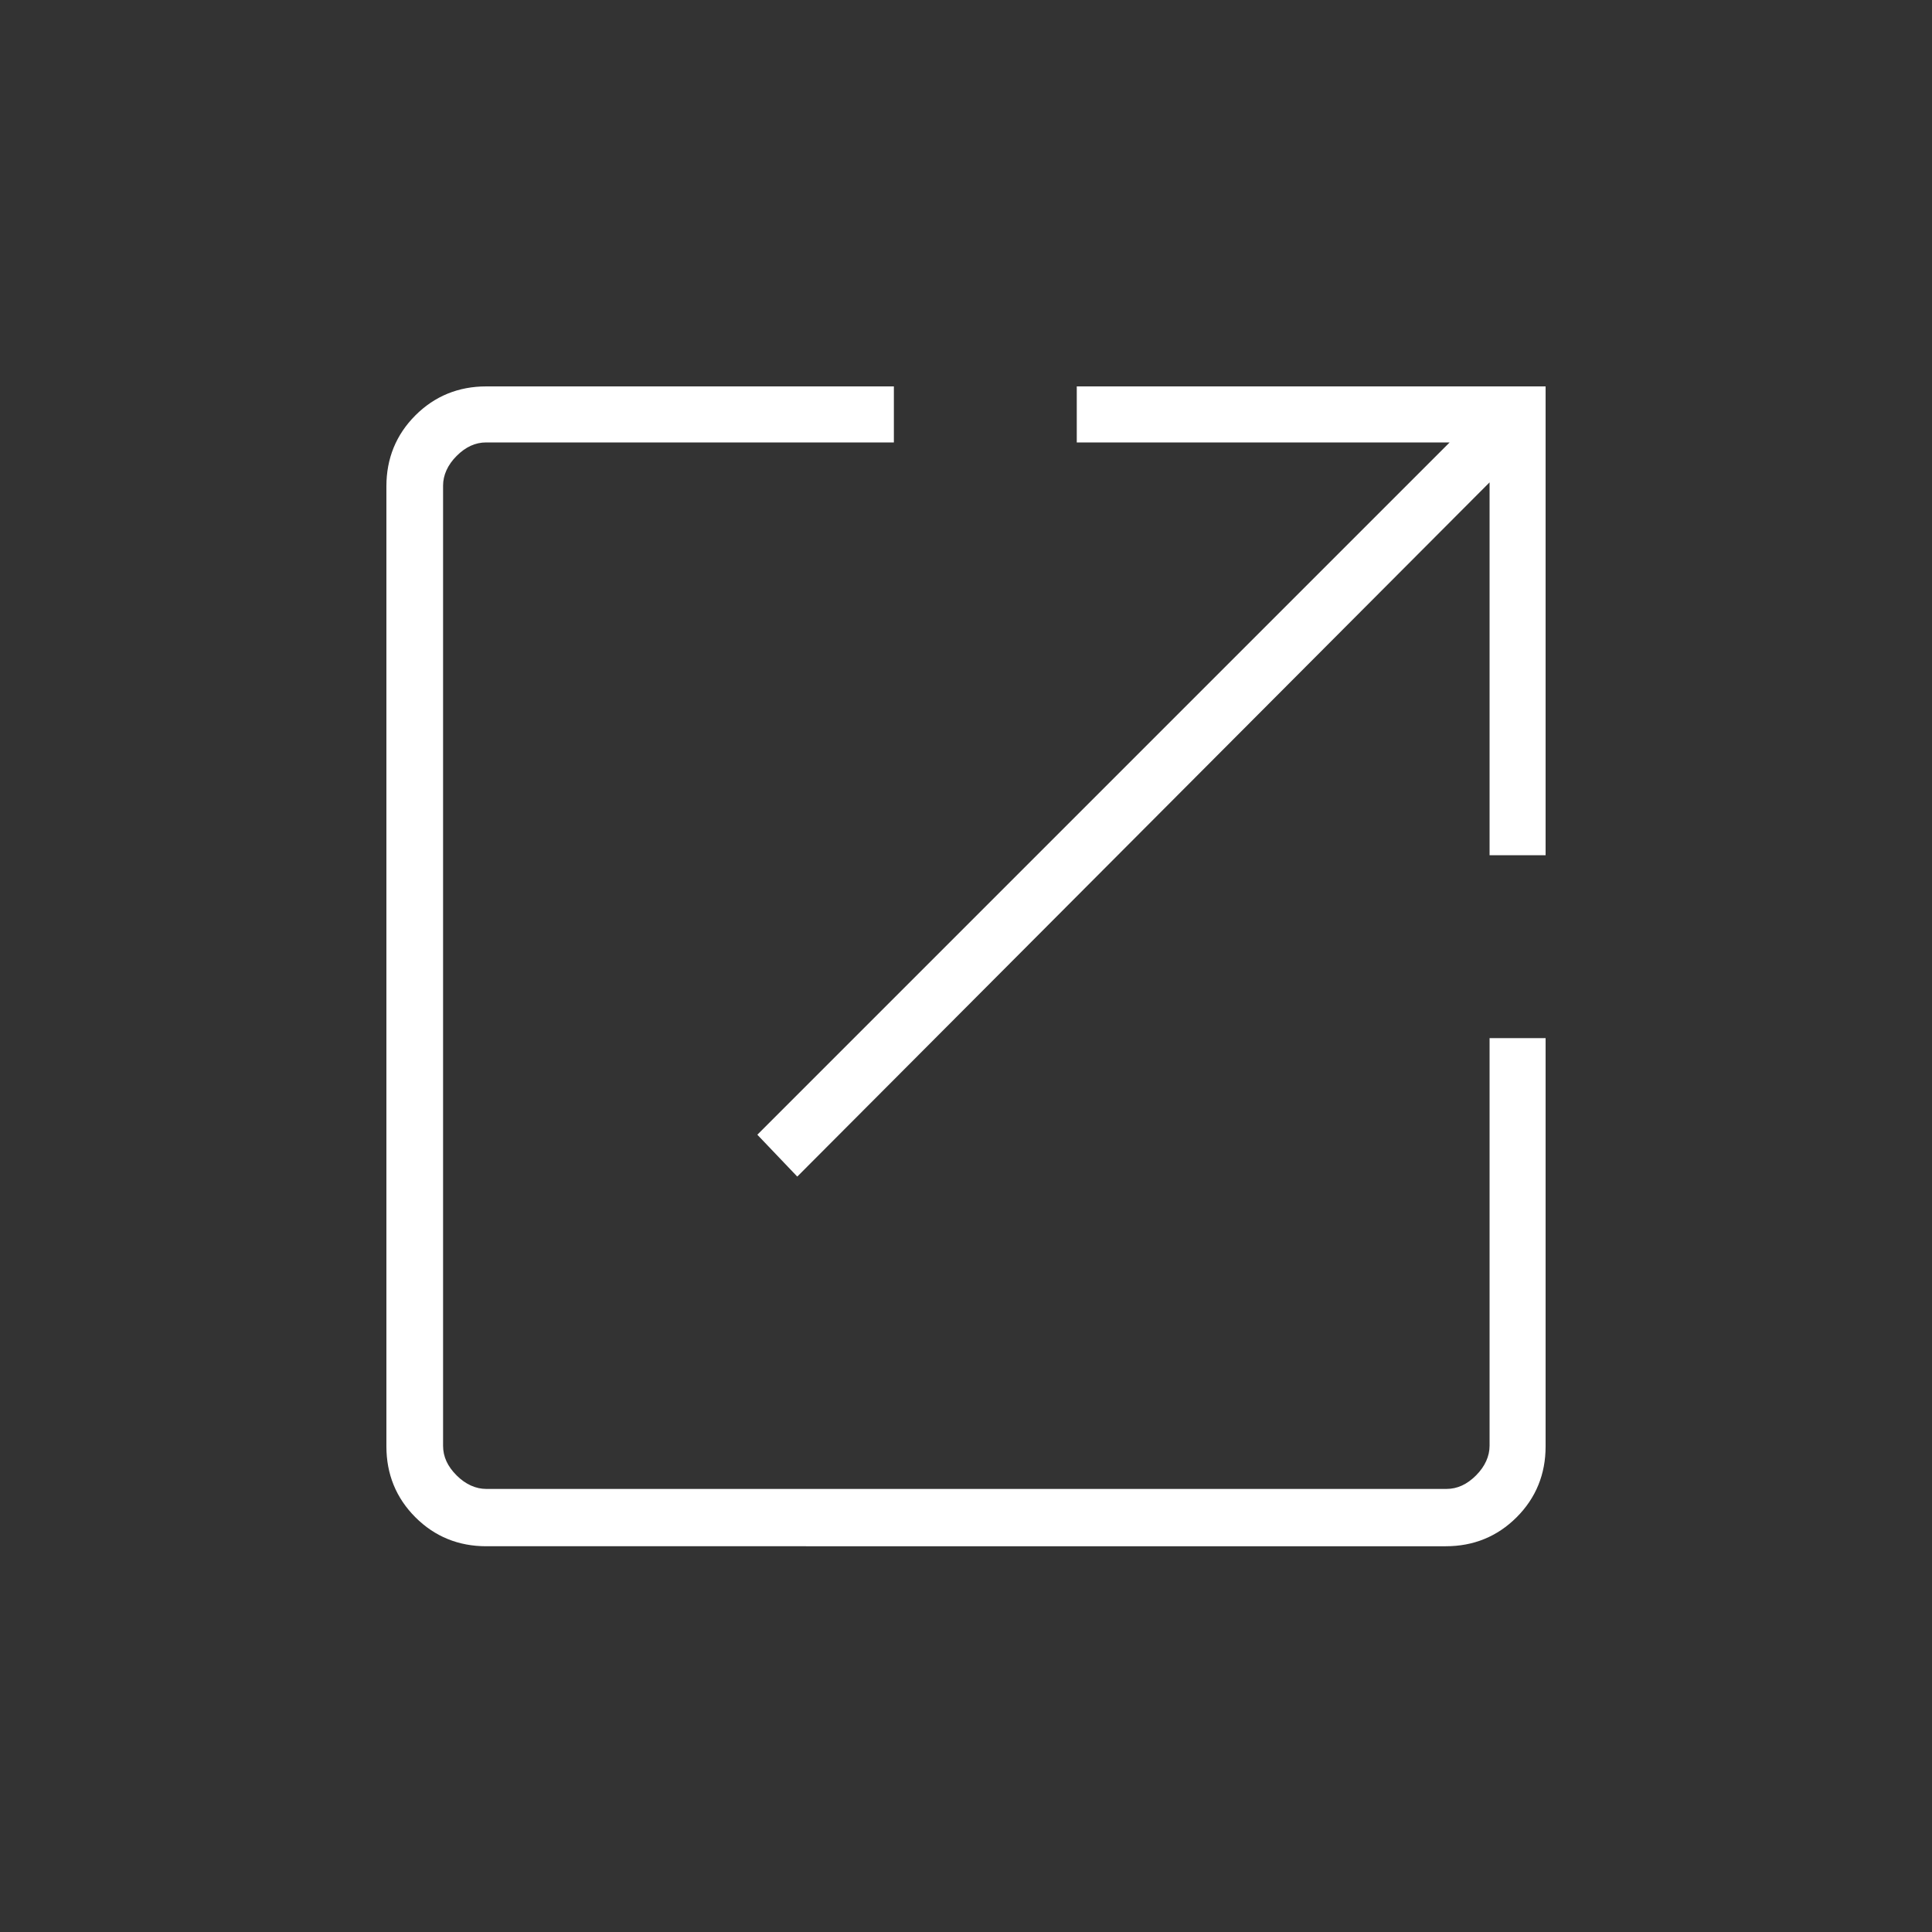 <?xml version="1.0" encoding="UTF-8"?><svg xmlns="http://www.w3.org/2000/svg" xmlns:xlink="http://www.w3.org/1999/xlink" viewBox="0 0 30 30"><rect x="0" y="0" width="30" height="30" fill="#333333" stroke="none"/><defs><style>.e{fill:none;}.f{fill:#fff;}.g{clip-path:url(#d);}</style><clipPath id="d"><rect class="e" width="30" height="30"/></clipPath></defs><g id="a"/><g id="b"><g id="c"><g class="g"><path class="f" d="M24,16.13v6.33c0,.43-.15,.8-.45,1.1s-.67,.45-1.1,.45H7.55c-.43,0-.8-.15-1.1-.45-.3-.3-.45-.67-.45-1.1V7.55c0-.43,.15-.8,.45-1.1,.3-.3,.67-.45,1.1-.45h6.33v.87H7.55c-.17,0-.32,.07-.46,.21s-.21,.3-.21,.46v14.91c0,.17,.07,.32,.21,.46s.3,.21,.46,.21h14.91c.17,0,.32-.07,.46-.21s.21-.3,.21-.46v-6.33h.87Zm-11.62,2.14l-.62-.65L22.51,6.87h-5.79v-.87h7.28v7.28h-.87V7.49l-10.74,10.77Z"/></g></g></g></svg>